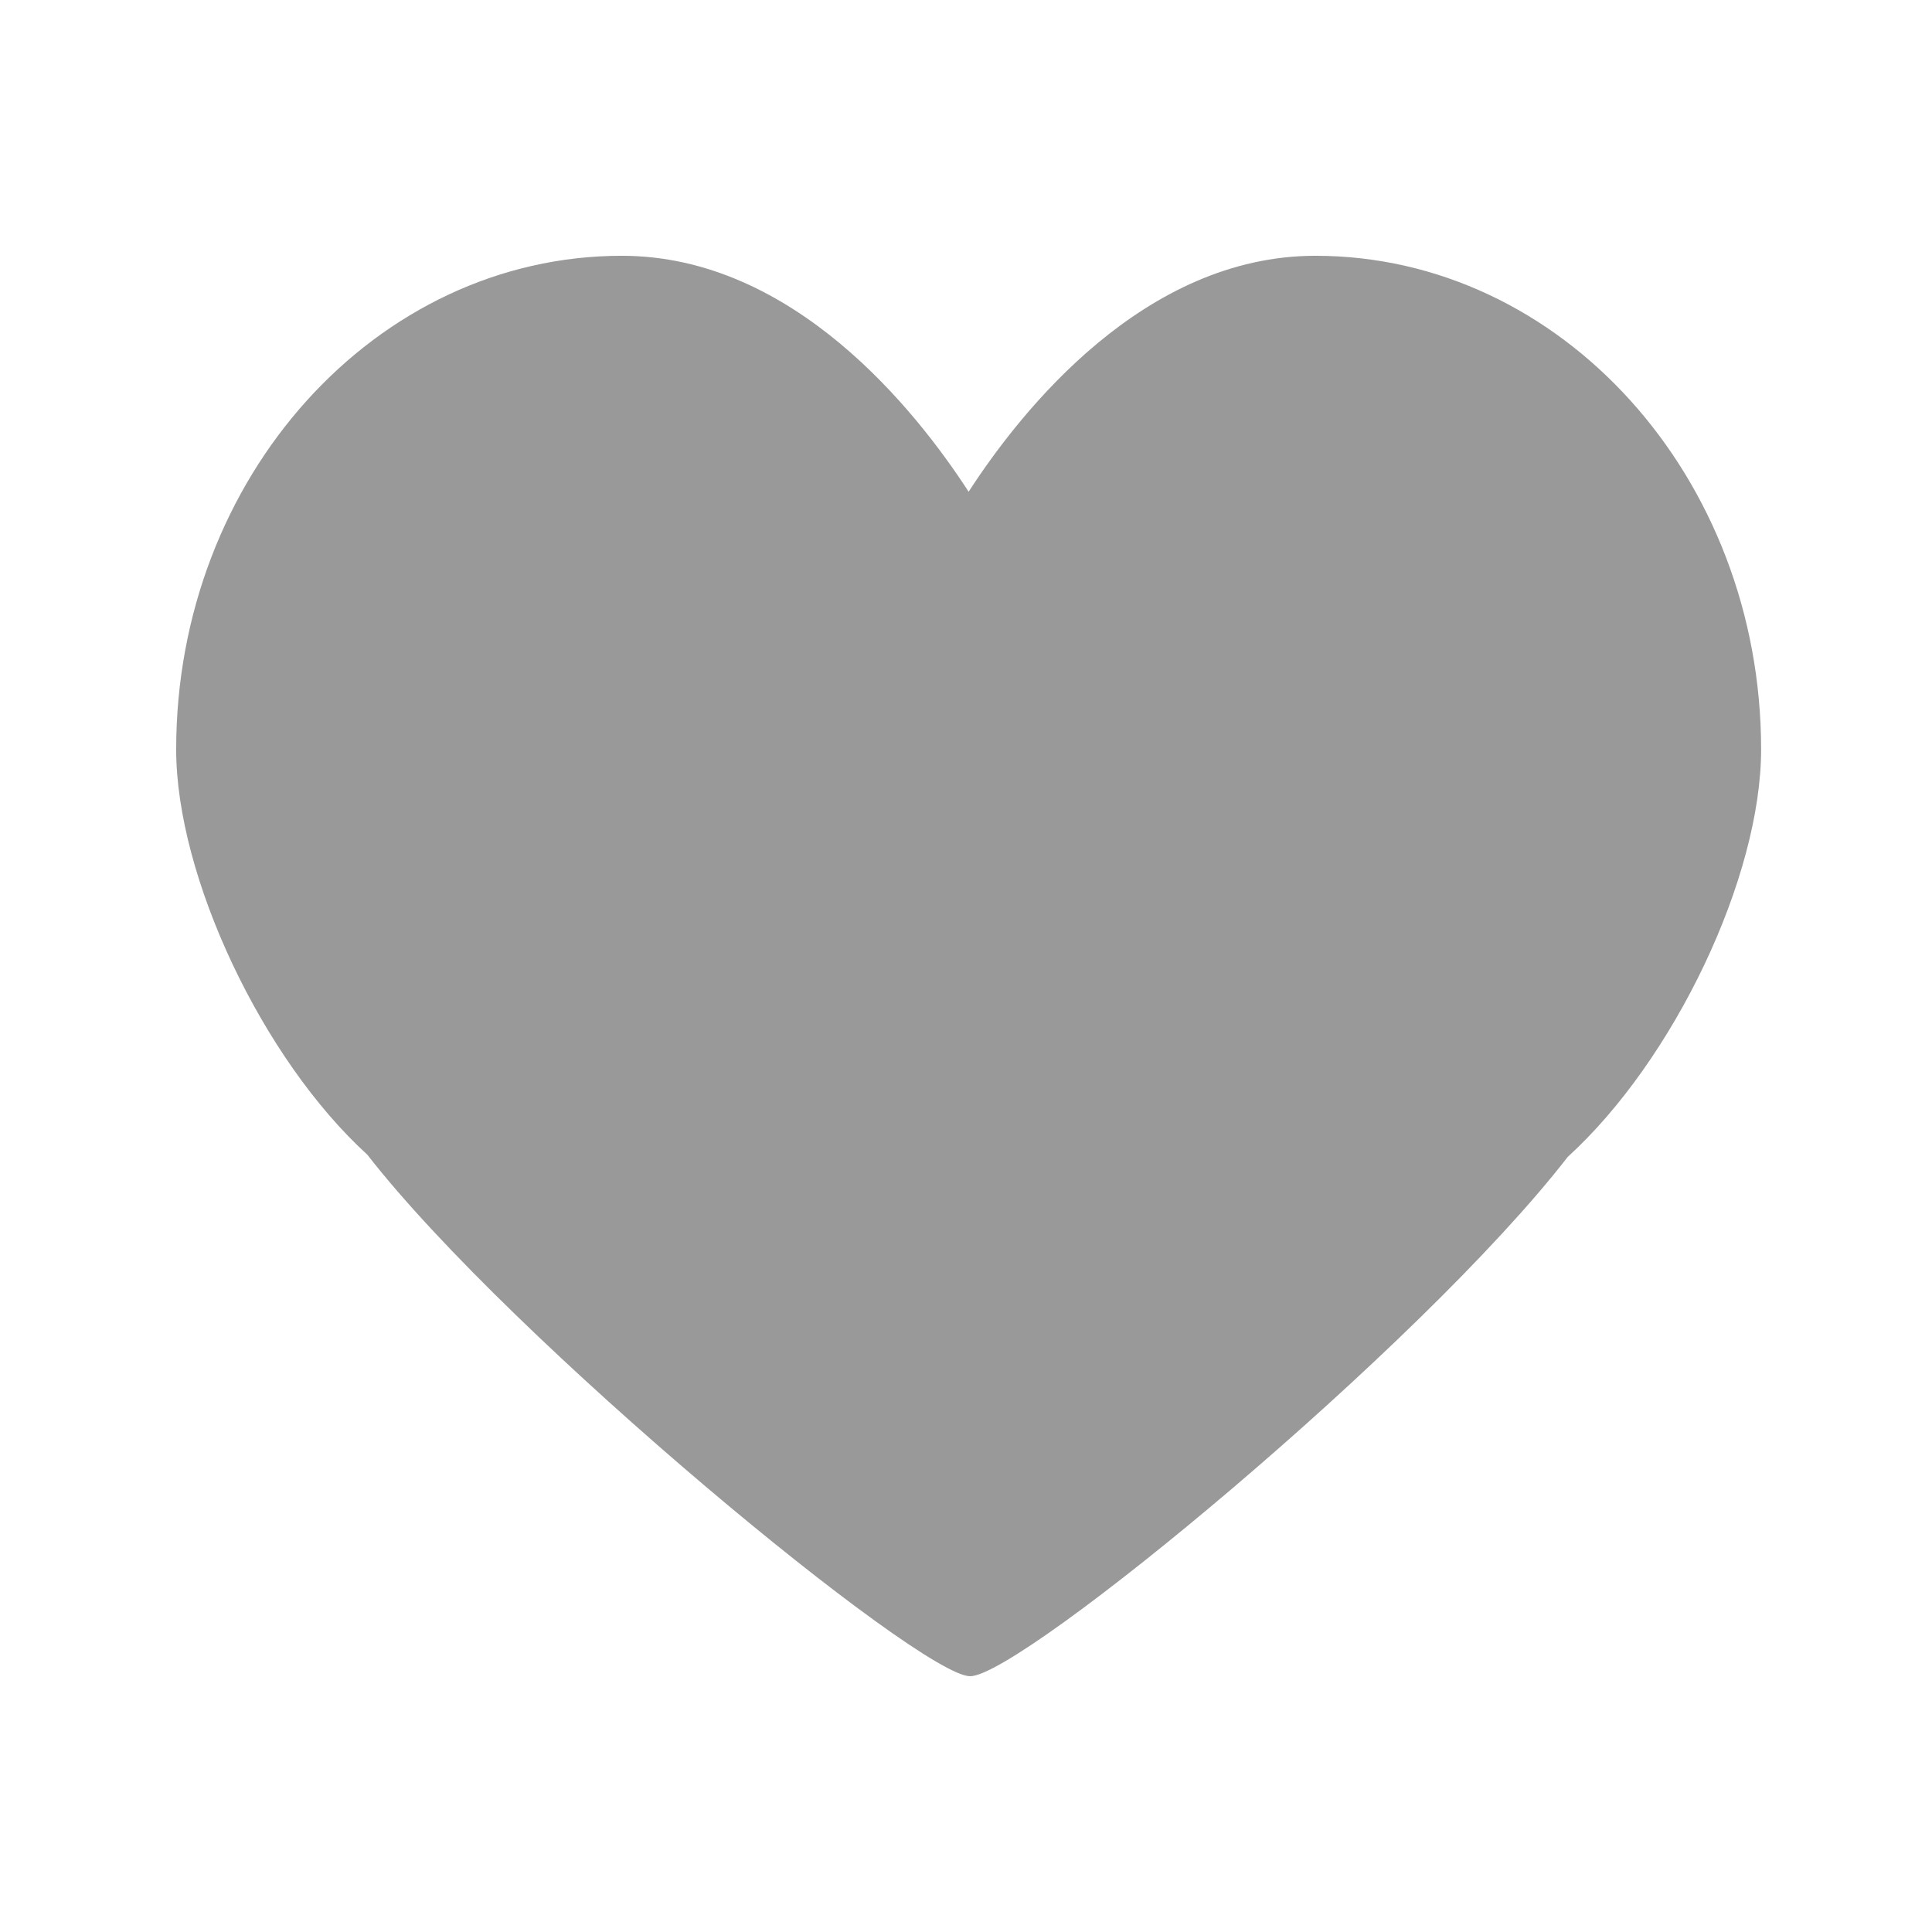 <?xml version="1.0" standalone="no"?><!DOCTYPE svg PUBLIC "-//W3C//DTD SVG 1.1//EN" "http://www.w3.org/Graphics/SVG/1.1/DTD/svg11.dtd"><svg t="1729896268077" class="icon" viewBox="0 0 1024 1024" version="1.1" xmlns="http://www.w3.org/2000/svg" p-id="37932" xmlns:xlink="http://www.w3.org/1999/xlink" width="200" height="200"><path d="M697.218 135.569c-90.775 0-155.8 81.797-183.824 125.059-28.054-43.262-93.049-125.059-183.823-125.059-130.258 0-236.194 117.381-236.194 261.648 0 67.46 45.757 164.171 101.302 214.785 76.836 98.719 292.846 276.431 319.512 276.431 27.138 0 238.512-174.258 316.737-275.248 56.519-51.501 102.498-148.345 102.498-215.968C933.427 252.949 827.473 135.569 697.218 135.569" fill="#999" p-id="37933"></path></svg>